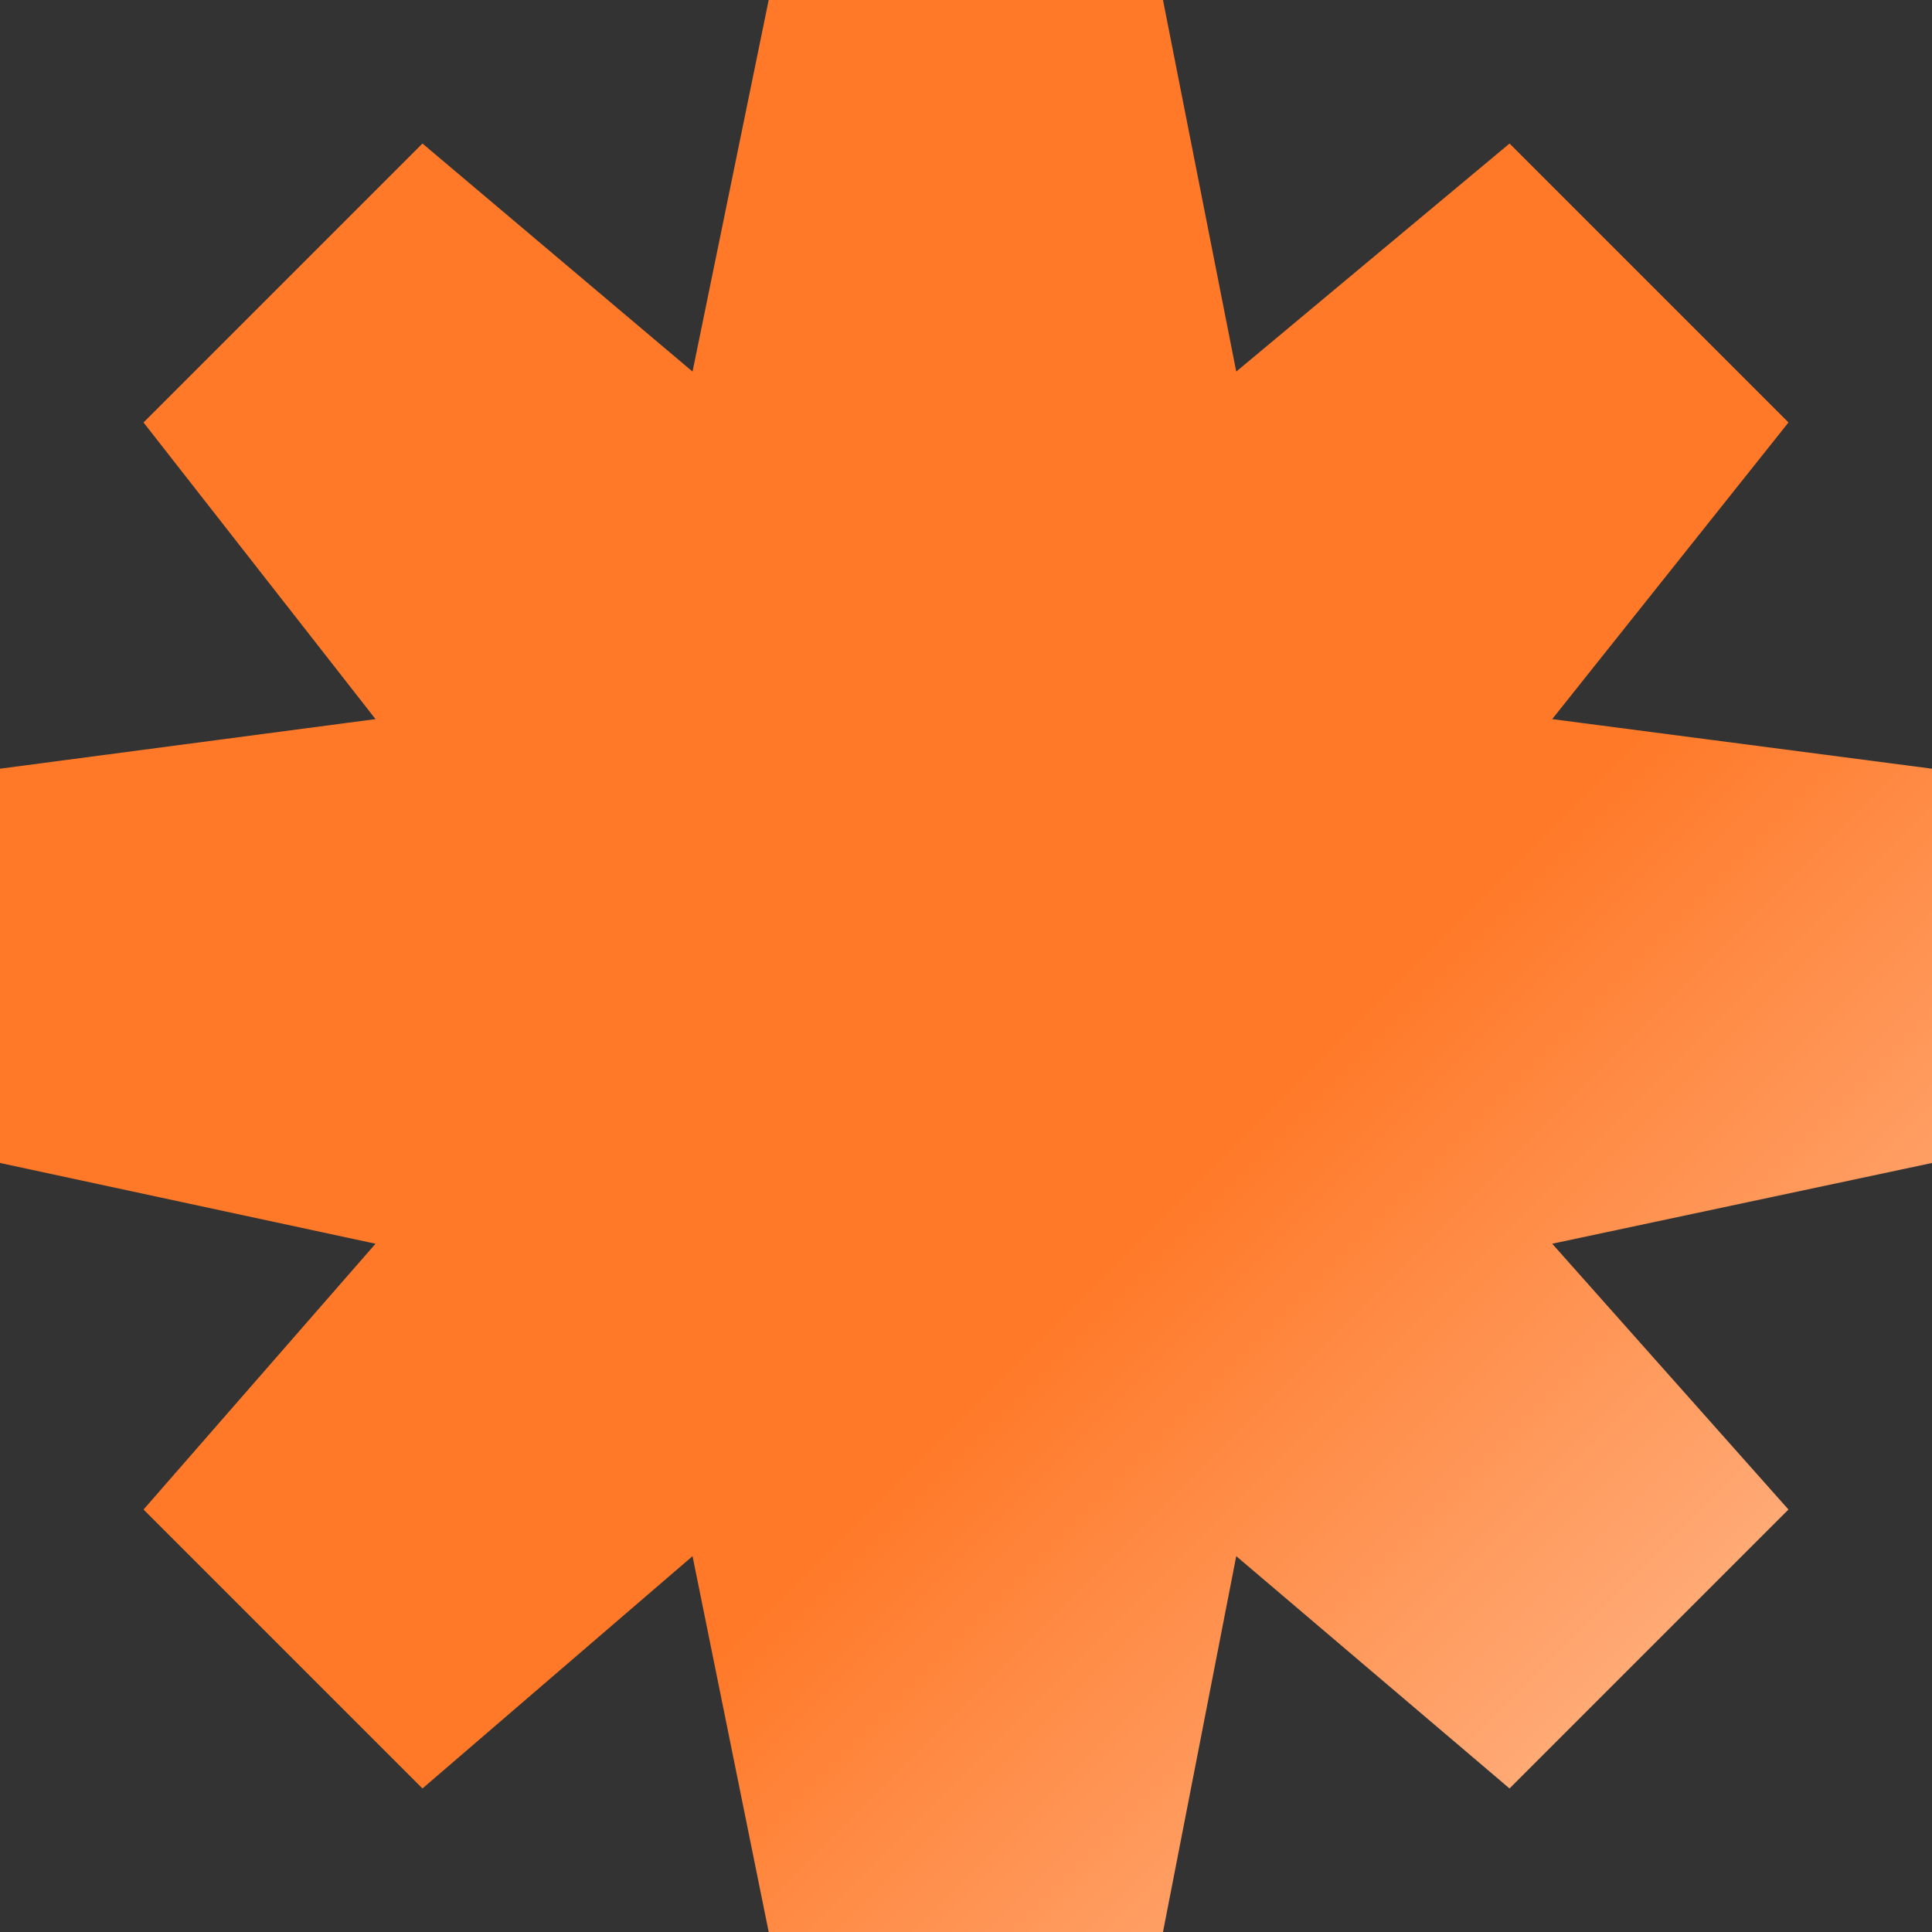 <svg width="24" height="24" viewBox="0 0 24 24" fill="none" xmlns="http://www.w3.org/2000/svg">
<rect x="0" y="0" width="24" height="24" fill="#333333" stroke="none"/>
<g clip-path="url(#clip0_4027_14662)">
<path d="M24 9.549L19.282 8.933L22.217 5.248L18.752 1.783L15.357 4.616L14.447 0H9.549L8.603 4.616L5.248 1.783L1.783 5.248L4.665 8.933L0 9.549V14.447L4.665 15.45L1.783 18.752L5.248 22.217L8.603 19.331L9.549 24H14.447L15.357 19.331L18.752 22.217L22.217 18.752L19.282 15.45L24 14.447V9.549Z" fill="url(#paint0_linear_4027_14662)"/>
</g>
<defs>
<linearGradient id="paint0_linear_4027_14662" x1="30.778" y1="30.778" x2="-1.983" y2="-1.983" gradientUnits="userSpaceOnUse">
<stop stop-color="white"/>
<stop offset="0.49" stop-color="#FF7928"/>
</linearGradient>
<clipPath id="clip0_4027_14662">
<rect width="24" height="24" fill="white"/>
</clipPath>
</defs>
</svg>

